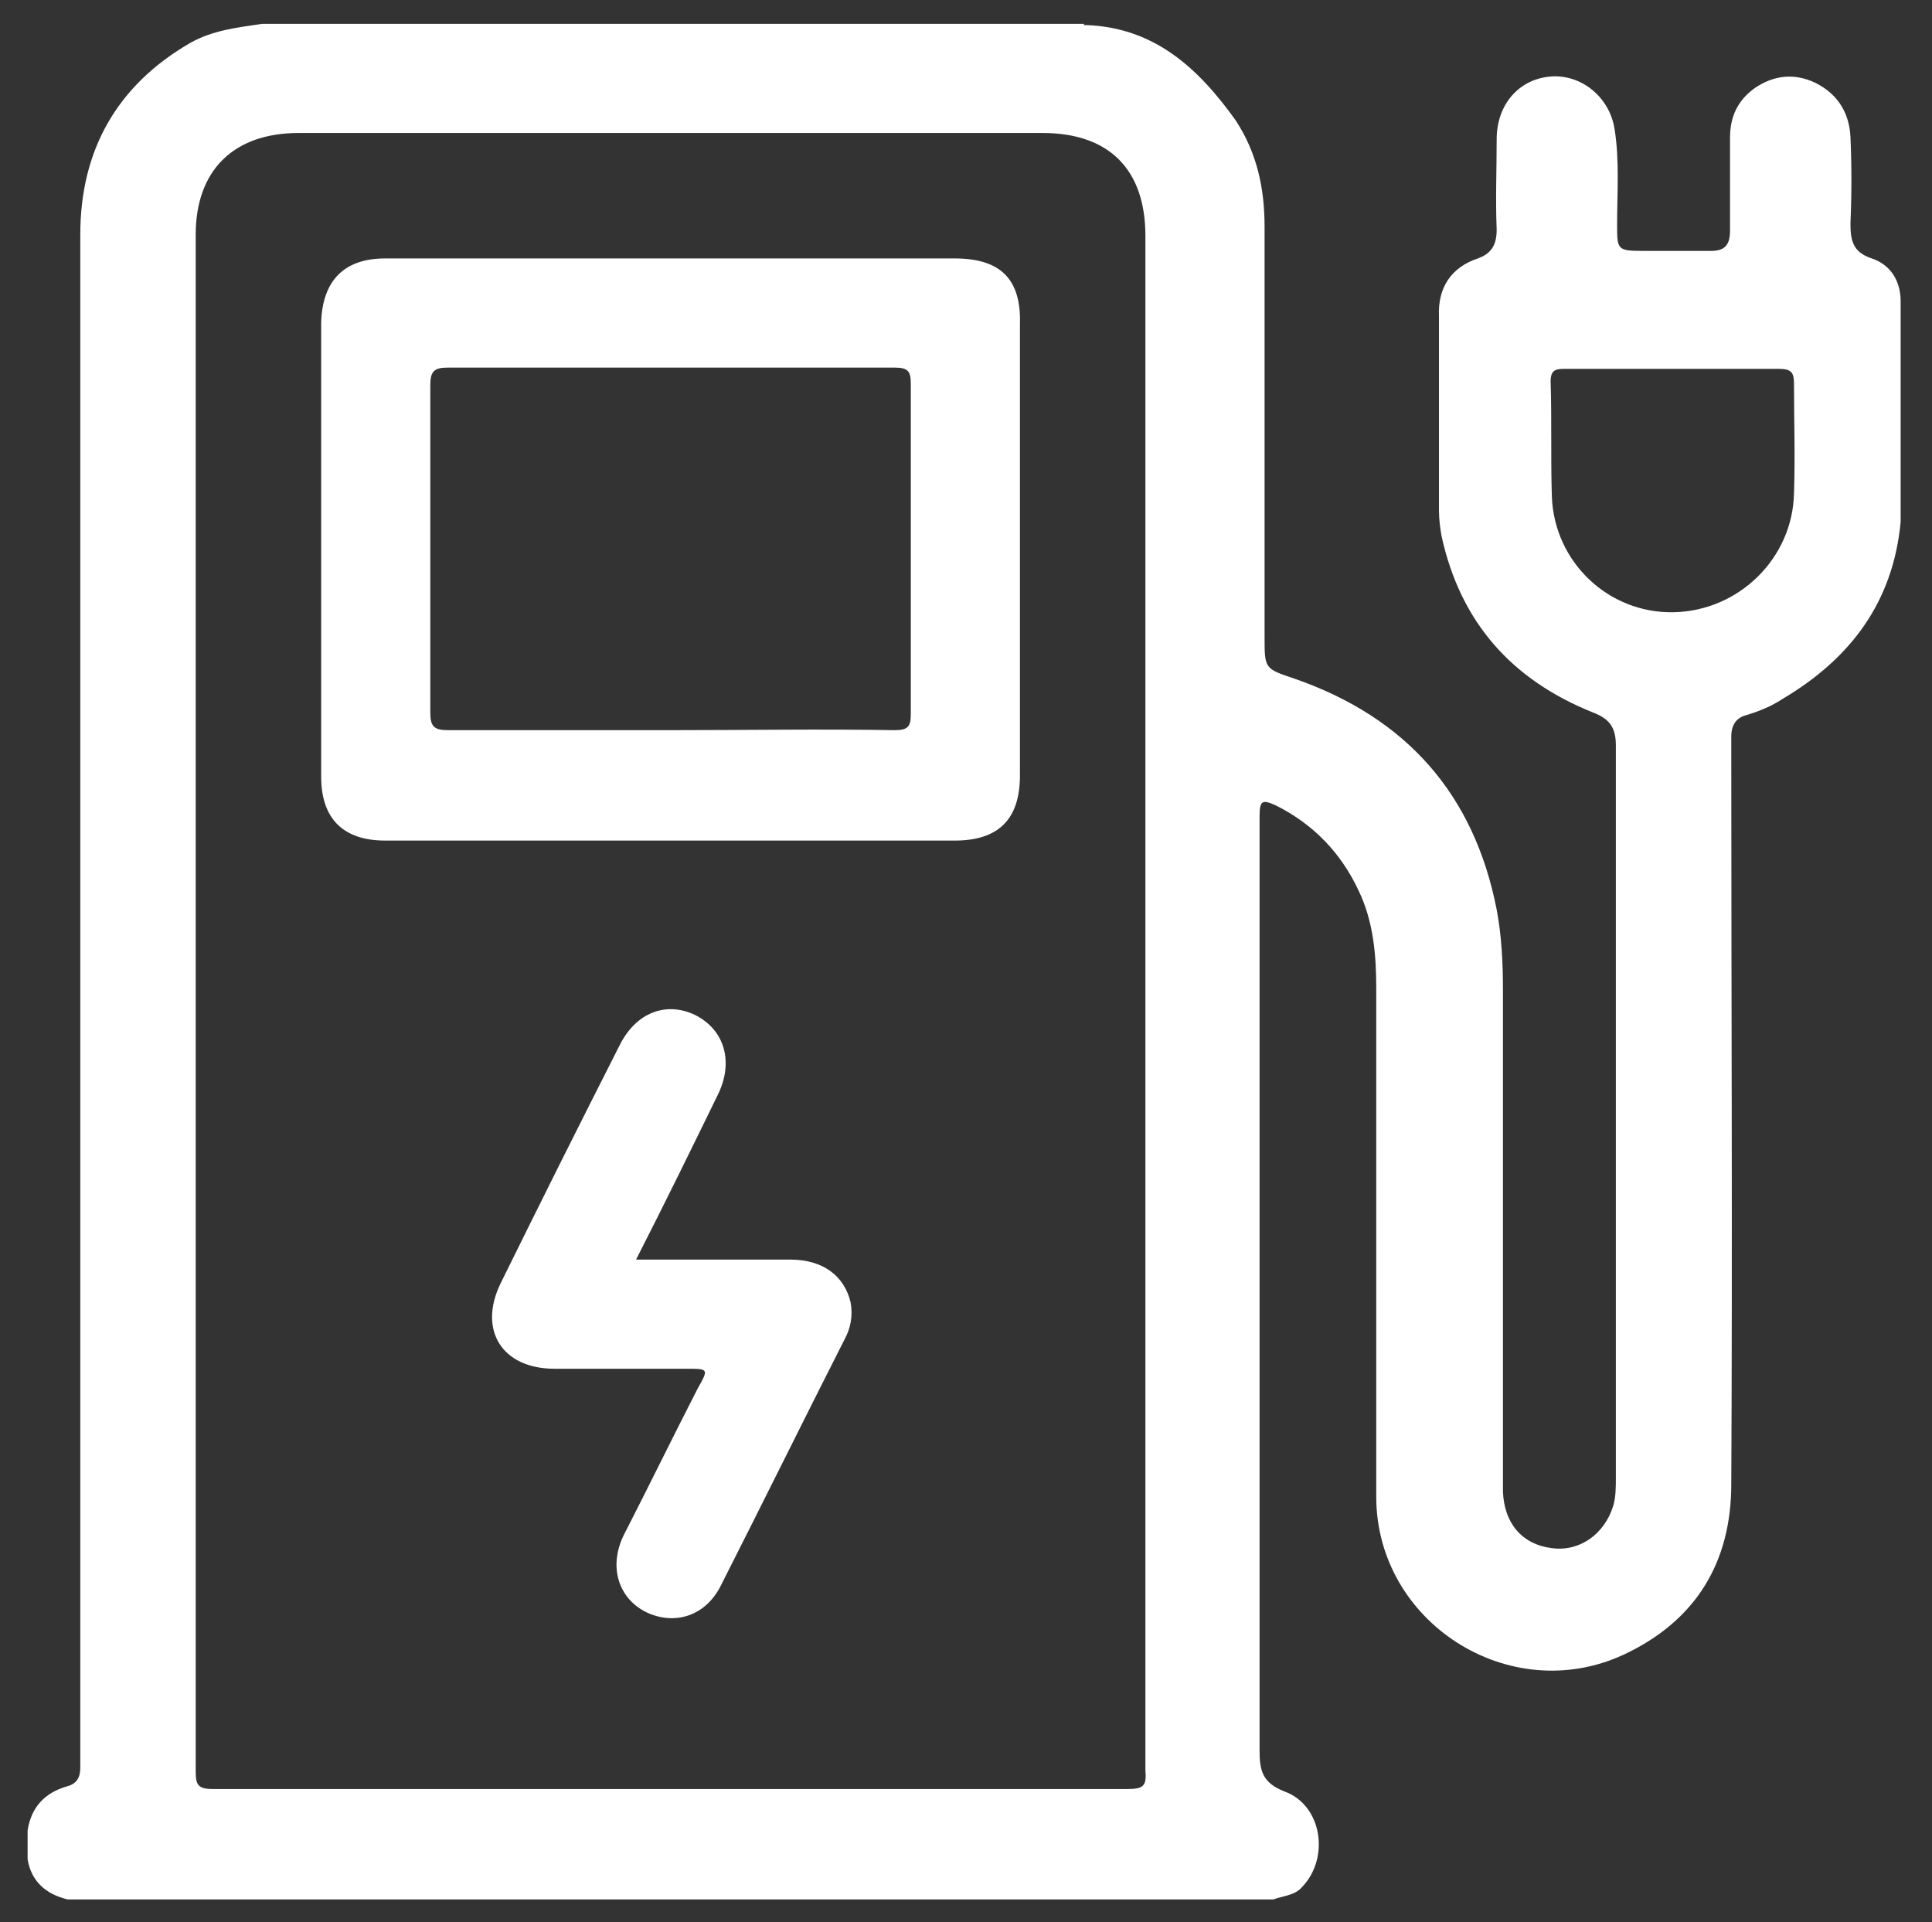 <?xml version="1.0" encoding="utf-8"?>
<!-- Generator: Adobe Illustrator 23.0.5, SVG Export Plug-In . SVG Version: 6.00 Build 0)  -->
<svg version="1.1" id="Layer_1" xmlns="http://www.w3.org/2000/svg" xmlns:xlink="http://www.w3.org/1999/xlink" x="0px" y="0px"
	 viewBox="0 0 154 153.2" enable-background="new 0 0 154 153.2" xml:space="preserve">
<rect x="0" y="0" width="154" height="153.2" fill="#333333" stroke="none"/>
<g>
	<path fill="#FFFFFF" d="M149.2,20.6c-1.5-0.5-1.7-1.4-1.7-2.8c0.1-2.3,0.1-4.6,0-6.9c-0.1-1.9-1-3.4-2.8-4.3
		c-1.7-0.8-3.3-0.6-4.8,0.4c-1.4,1-2,2.3-2,4c0,2.5,0,5,0,7.4c0,1.1-0.4,1.6-1.5,1.6c-1.8,0-3.6,0-5.4,0c-2.1,0-2.1-0.1-2.1-2.1
		c0-2.5,0.2-5.1-0.2-7.6c-0.4-2.6-2.7-4.4-5.1-4.2c-2.5,0.2-4.3,2.2-4.3,5c0,2.4-0.1,4.8,0,7.2c0,1.2-0.4,1.9-1.5,2.3
		c-2.1,0.7-3.2,2.3-3.1,4.6c0,5.2,0,10.3,0,15.5c0,0.7,0.1,1.4,0.2,2c1.5,6.9,5.6,11.5,12.1,14.1c1.3,0.5,1.8,1.2,1.8,2.6
		c0,19.5,0,38.9,0,58.4c0,0.7,0,1.5-0.2,2.2c-0.7,2.3-2.7,3.7-4.9,3.4c-2.4-0.3-3.8-2-3.9-4.5c0-0.5,0-1.1,0-1.6V78.9
		c0-2.1-0.1-4.3-0.5-6.4c-1.8-9.2-7.2-15.3-16.1-18.4c-2.4-0.8-2.4-0.8-2.4-3.3c0-10.9,0-21.8,0-32.7c0-3.1-0.6-5.9-2.3-8.5
		C95.5,5.4,92,2.2,86.6,2c-0.1,0-0.1,0-0.2,0c0,0,0,0,0,0c0,0,0-0.1,0-0.1c-0.5,0-1,0-1.5,0h-64c-2,0.3-3.9,0.5-5.7,1.5
		c-5.9,3.4-8.8,8.6-8.8,15.3c0,40.1,0,80.3,0,120.4c0,0.6,0,1.2,0,1.8c0,0.8-0.3,1.3-1.1,1.5c-1.7,0.5-2.8,1.6-3.1,3.5v2.3
		c0.3,1.8,1.5,2.8,3.2,3.2h96.1c0.8-0.3,1.7-0.3,2.3-1c2.2-2.3,1.6-6.5-1.4-7.6c-1.8-0.7-2-1.7-2-3.3c0-23.3,0-46.6,0-69.9
		c0-1.5,0-3,0-4.5c0-1.3,0.2-1.4,1.3-0.9c3,1.5,5.2,3.8,6.6,6.8c1.2,2.5,1.4,5.2,1.4,7.8c0,13.5,0,27,0,40.5
		c0,10,10.6,16.8,19.7,12.6c5.8-2.7,8.6-7.4,8.6-13.6c0.1-19.3,0-38.6,0-58c0-0.5,0-1.1,0-1.6c0-0.9,0.4-1.5,1.2-1.7
		c1-0.3,2-0.7,2.9-1.3c5.4-3.2,8.8-7.7,9.4-14.1V24C151.5,22.4,150.7,21.1,149.2,20.6z M89.9,142.6c-24.3,0-48.6,0-72.9,0
		c-1.2,0-1.4-0.3-1.4-1.4c0-40.8,0-81.7,0-122.5c0-5.1,3-8.1,8.2-8.1h59.3c5.3,0,8.2,2.9,8.2,8.2c0,20.2,0,40.5,0,60.7
		c0,20.5,0,41.1,0,61.6C91.4,142.3,91.2,142.6,89.9,142.6z M143,39.3c-0.1,5.2-4.4,9.4-9.6,9.5c-5.2,0.1-9.5-4-9.7-9.2
		c-0.1-3.1,0-6.1-0.1-9.2c0-0.9,0.4-1,1.1-1c2.8,0,5.6,0,8.5,0c2.9,0,5.7,0,8.6,0c1,0,1.2,0.3,1.2,1.2C143,33.5,143.1,36.4,143,39.3
		z"/>
	<path fill="#FFFFFF" d="M76.1,20.6c-7.5,0-15,0-22.5,0c-7.6,0-15.3,0-22.9,0c-3.3,0-5,1.8-5.1,5.1c0,12.1,0,24.1,0,36.2
		c0,3.4,1.8,5.1,5.1,5.1c15.1,0,30.3,0,45.4,0c3.5,0,5.2-1.7,5.2-5.2V25.8C81.4,22.2,79.7,20.6,76.1,20.6z M72.6,56.9
		c0,1-0.2,1.3-1.3,1.3c-5.9-0.1-11.9,0-17.8,0s-11.9,0-17.8,0c-1.1,0-1.4-0.3-1.4-1.4c0-8.7,0-17.4,0-26.1c0-1.1,0.3-1.4,1.4-1.4
		c11.9,0,23.7,0,35.6,0c1.1,0,1.3,0.3,1.3,1.3C72.6,39.4,72.6,48.1,72.6,56.9z"/>
	<path fill="#FFFFFF" d="M63,100.4c-4,0-8.1,0-12.3,0c2.3-4.5,4.4-8.8,6.5-13.1c1.3-2.6,0.6-5.2-1.8-6.4c-2.3-1.1-4.7-0.2-6,2.4
		c-3.2,6.3-6.4,12.7-9.5,19c-1.8,3.7,0.1,6.8,4.3,6.8c3.5,0,7,0,10.5,0c1.8,0,1.8,0,0.9,1.6c-2,3.9-3.9,7.8-5.9,11.7
		c-1.2,2.5-0.4,5,1.8,6.1c2.3,1.1,4.8,0.3,6-2.2c3.3-6.5,6.5-13,9.8-19.5c0.5-0.9,0.7-1.9,0.5-3C67.3,101.7,65.6,100.4,63,100.4z"/>
</g>
</svg>
